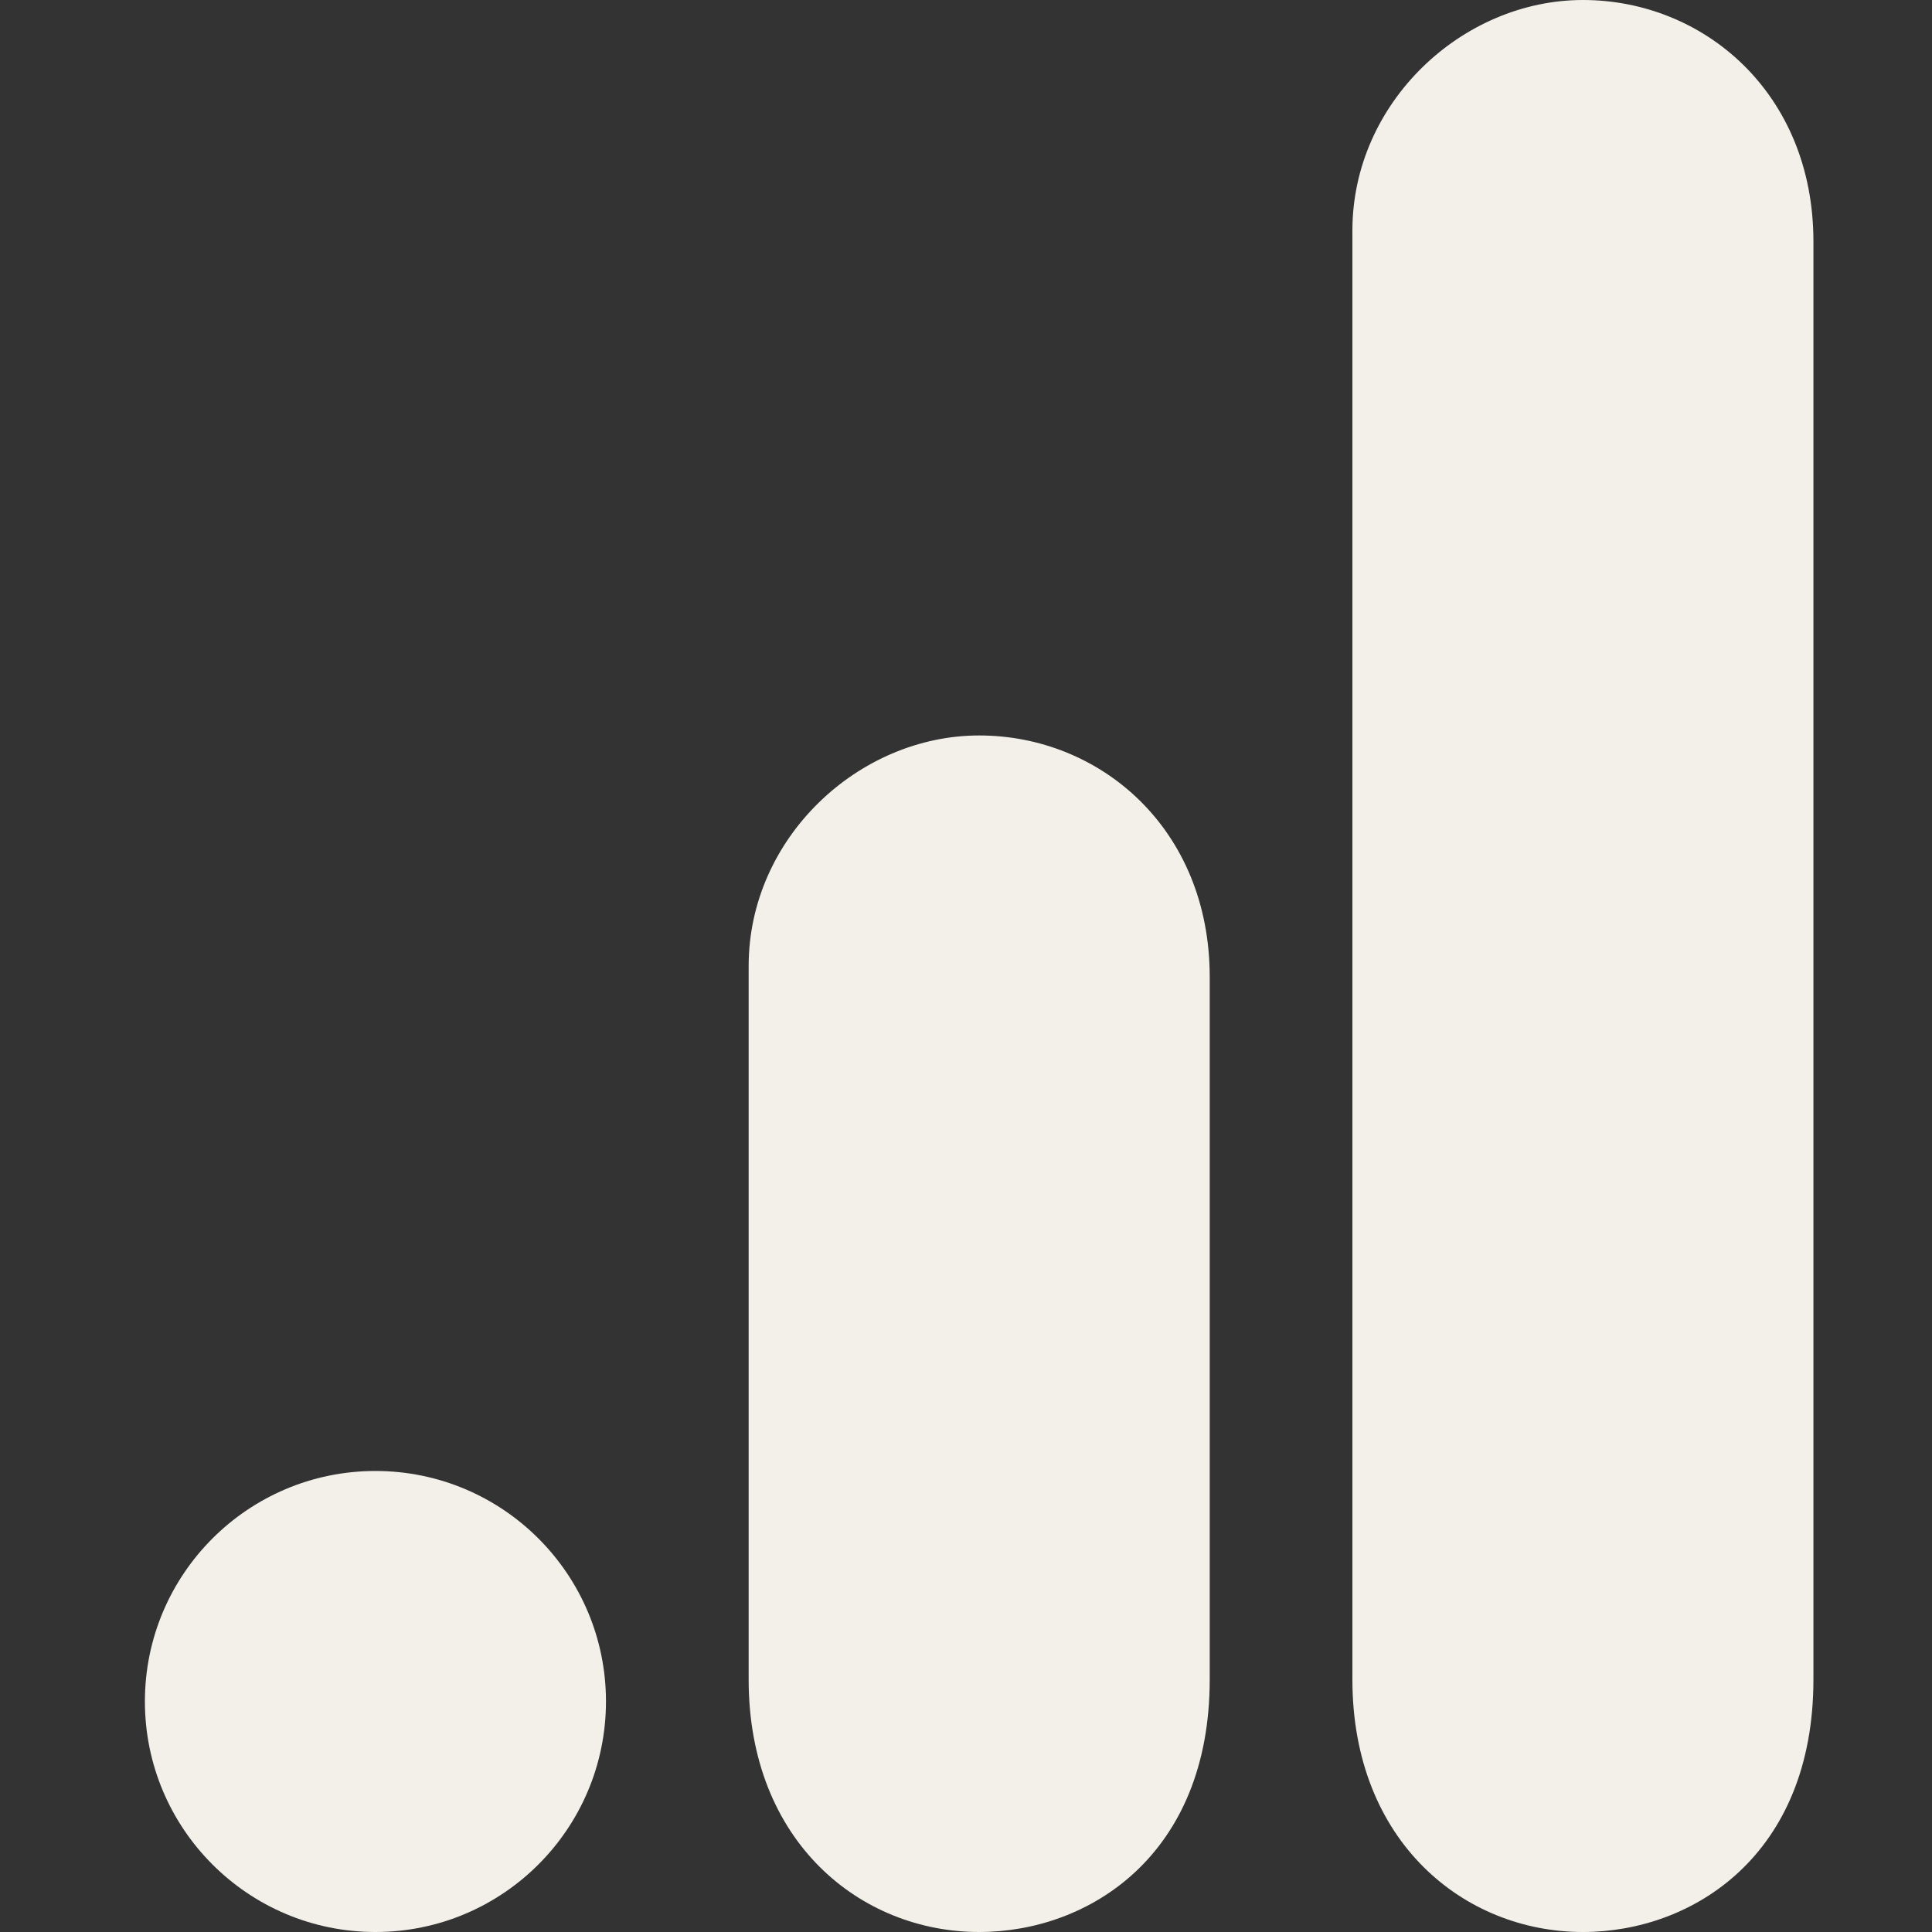 <svg width="40" height="40" viewBox="0 0 40 40" fill="none" xmlns="http://www.w3.org/2000/svg">
<rect x="0" y="0" width="40" height="40" fill="#333333" stroke="none"/>
<path d="M28 4.773V34.773C28 38.132 30.315 40 32.773 40C35.045 40 37.545 38.409 37.545 34.773V5C37.545 1.925 35.273 0 32.773 0C30.273 0 28 2.124 28 4.773Z" fill="#F3F0E9"/>
<path d="M15.5 20V34.773C15.5 38.132 17.816 40 20.273 40C22.546 40 25.046 38.409 25.046 34.773V20.227C25.046 17.152 22.773 15.227 20.273 15.227C17.773 15.227 15.5 17.351 15.5 20Z" fill="#F3F0E9"/>
<path d="M12.546 35.227C12.546 37.862 10.408 40 7.773 40C5.138 40 3 37.862 3 35.227C3 32.592 5.138 30.455 7.773 30.455C10.408 30.455 12.546 32.592 12.546 35.227Z" fill="#F3F0E9"/>
</svg>
